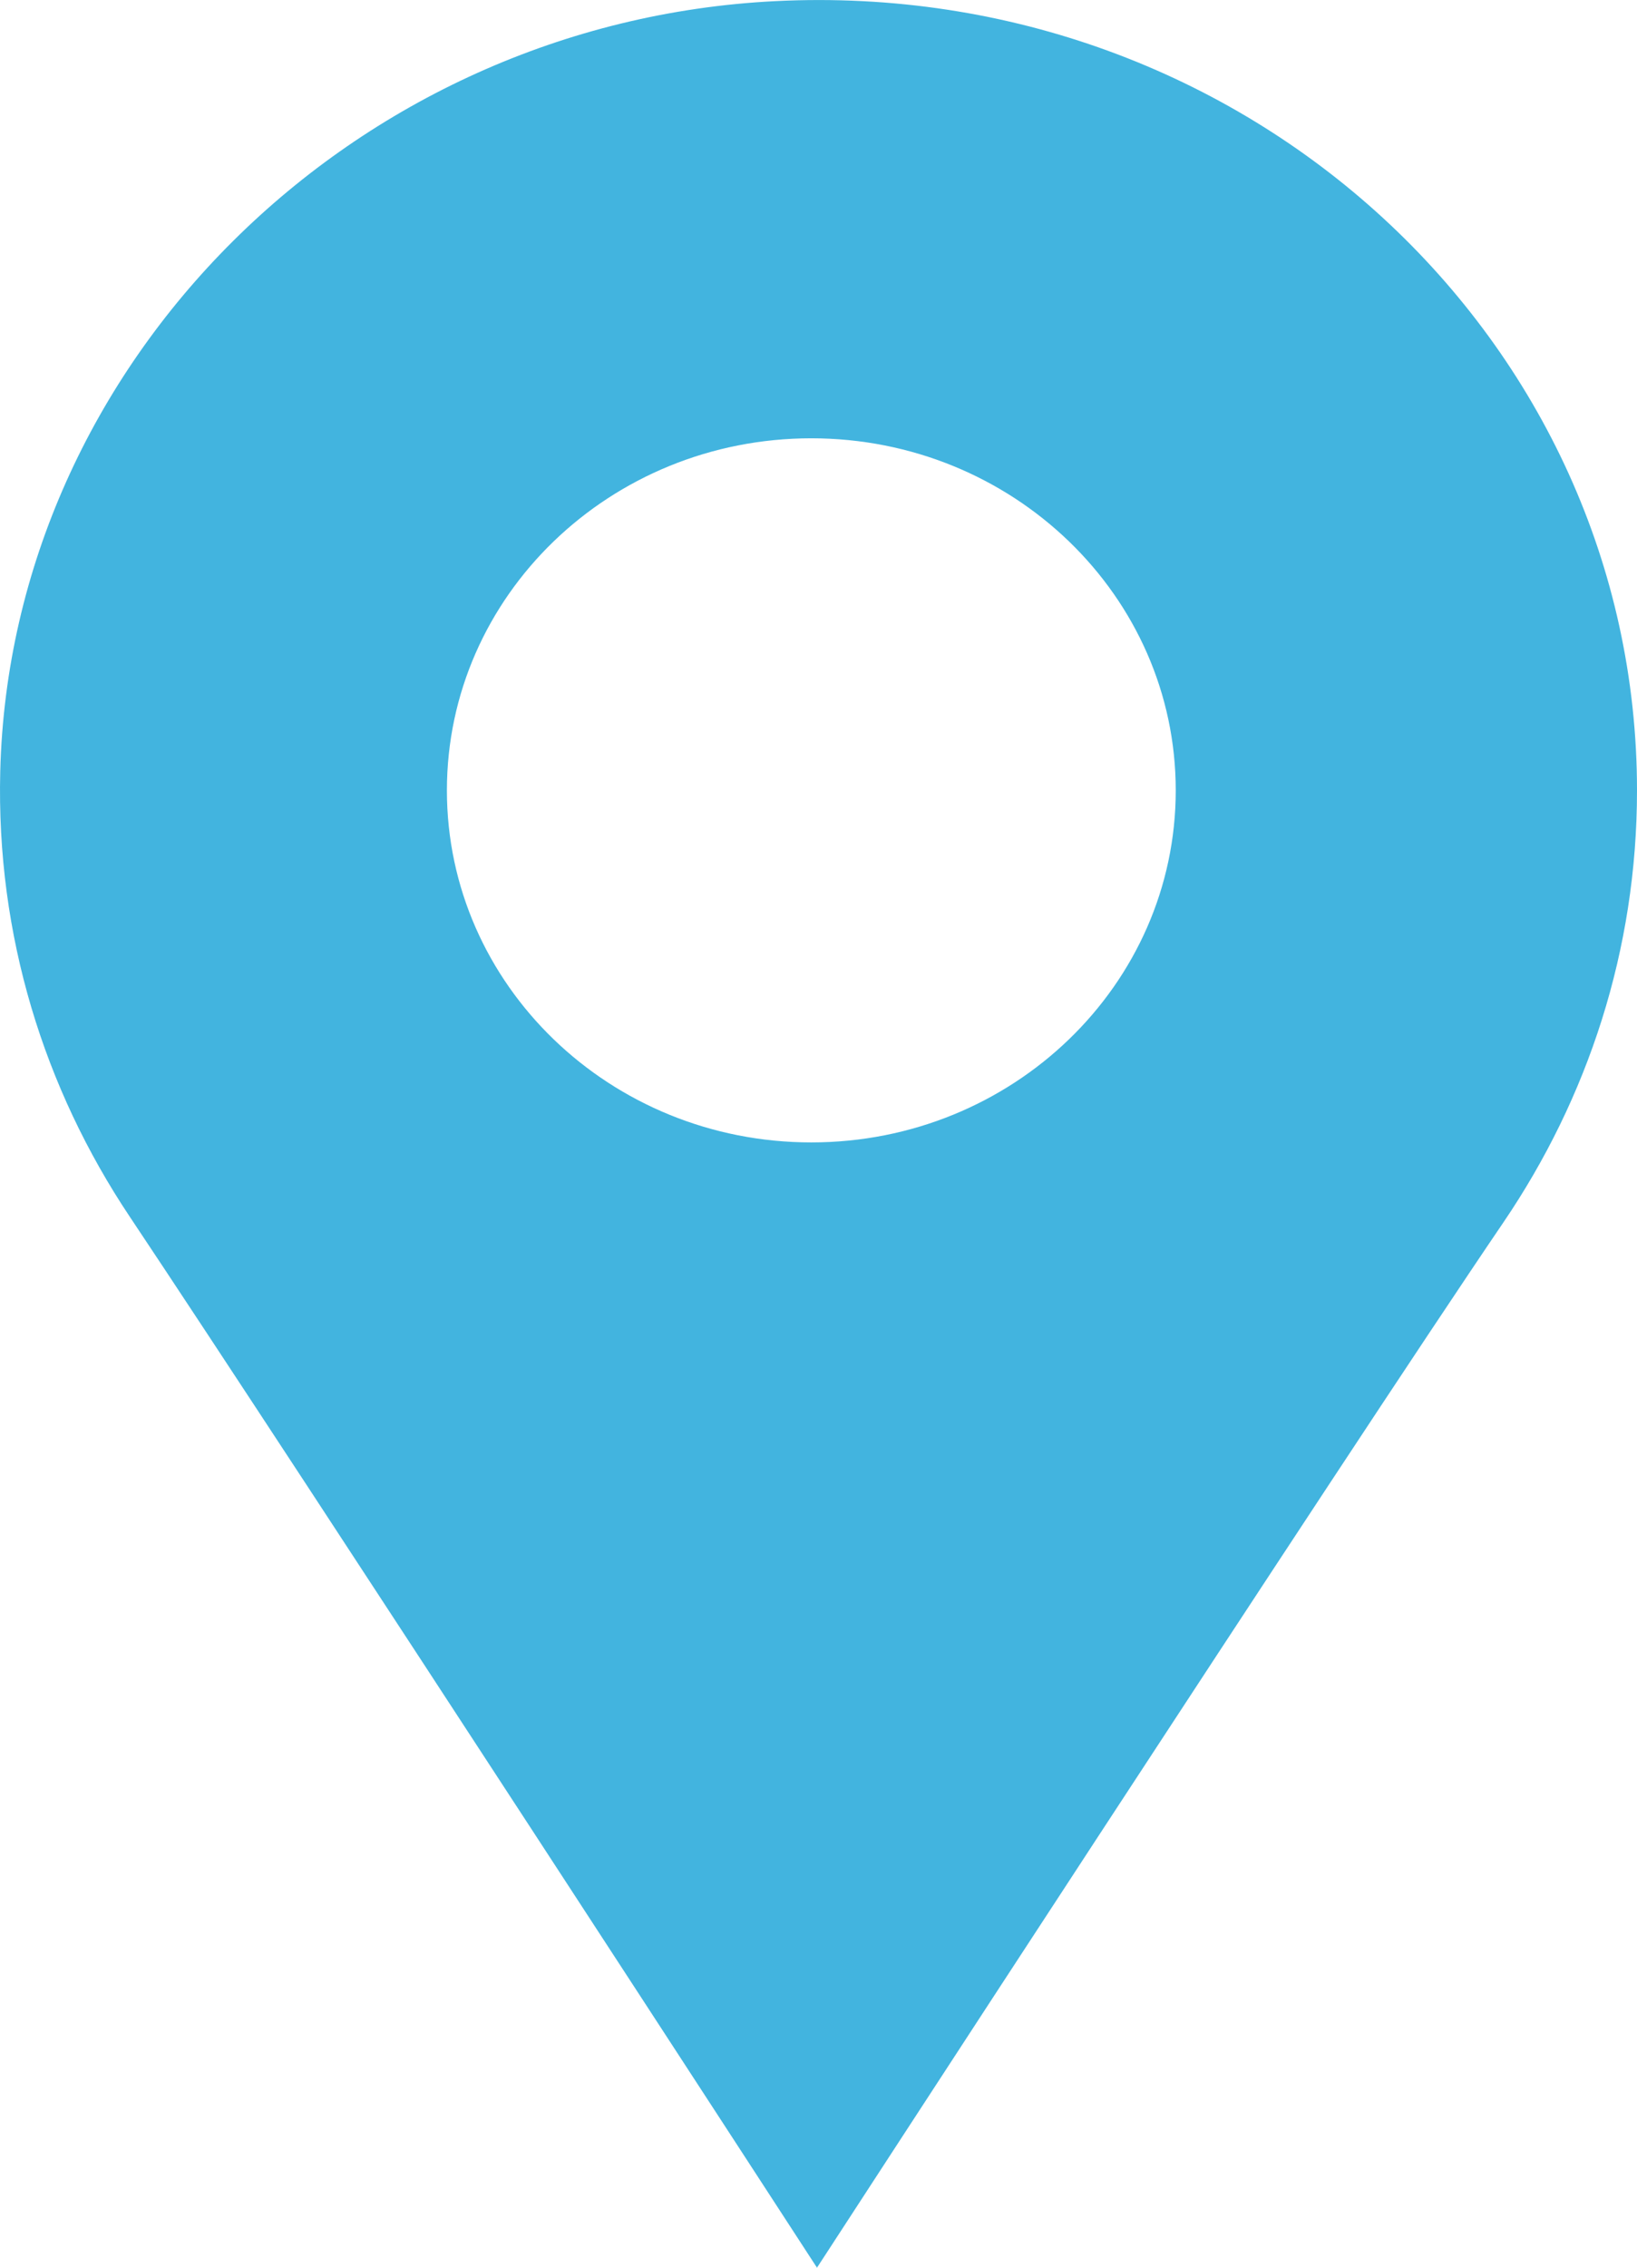 <svg width="13" height="18" viewBox="0 0 13 18" fill="none" xmlns="http://www.w3.org/2000/svg">
<path d="M6.156 0.009C2.8 0.177 0.083 2.881 0.002 6.123C-0.031 7.427 0.352 8.642 1.03 9.657C2.364 11.655 6.488 18 6.488 18C6.488 18 10.678 11.557 11.939 9.703C12.609 8.717 13 7.542 13 6.274C13 2.698 9.902 -0.179 6.156 0.009ZM6.443 9.068C4.845 9.068 3.549 7.817 3.549 6.274C3.549 4.73 4.845 3.479 6.443 3.479C8.041 3.479 9.337 4.73 9.337 6.274C9.337 7.817 8.041 9.068 6.443 9.068Z" fill="#42B4DF"/>
</svg>
